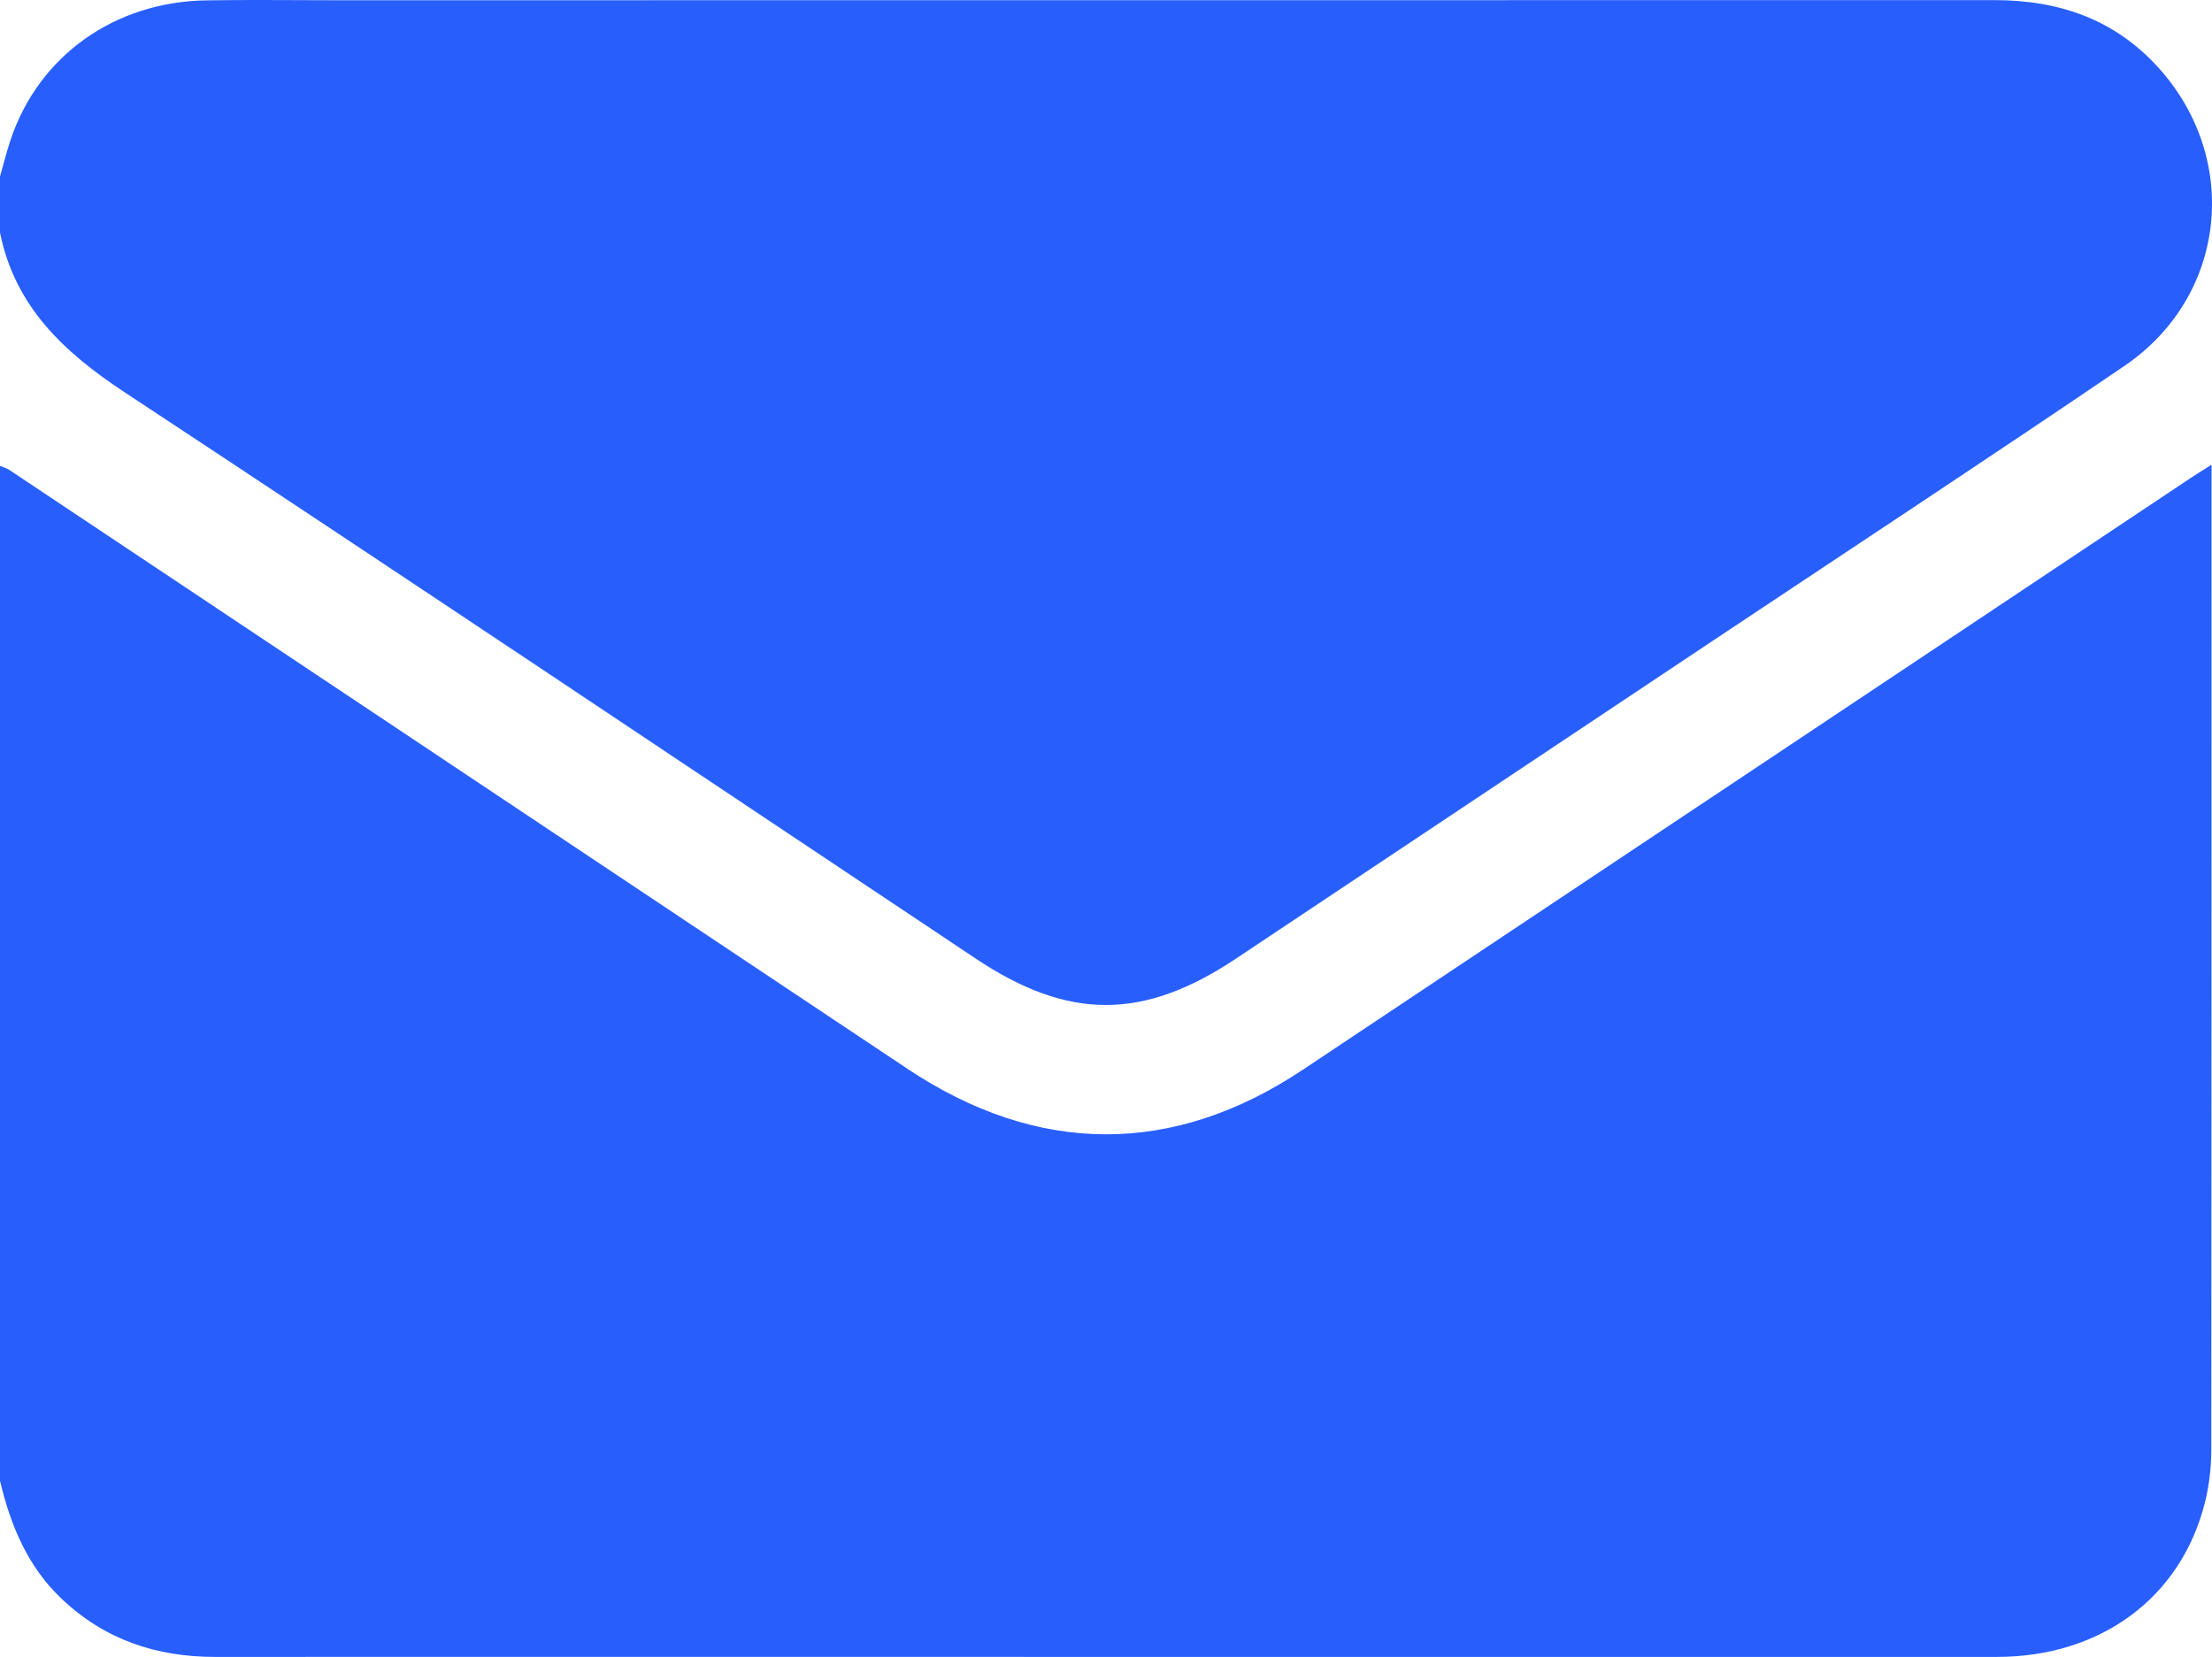 <?xml version="1.0" encoding="UTF-8"?>
<svg id="katman_1" data-name="katman 1" xmlns="http://www.w3.org/2000/svg" xmlns:xlink="http://www.w3.org/1999/xlink" viewBox="0 0 194.27 145.56">
  <defs>
    <style>
      .cls-1 {
        fill: url(#Adsız_degrade_9);
      }

      .cls-2 {
        fill: url(#Adsız_degrade_9-2);
      }
    </style>
    <linearGradient id="Adsız_degrade_9" data-name="Adsız degrade 9" x1="43.47" y1="-53.84" x2="162.96" y2="257.29" gradientUnits="userSpaceOnUse">
      <stop offset="0" stop-color="#285ffc"/>
      <stop offset=".19" stop-color="#285ffc"/>
      <stop offset="1" stop-color="#285ffc"/>
    </linearGradient>
    <linearGradient id="Adsız_degrade_9-2" data-name="Adsız degrade 9" x1="66.22" y1="-62.58" x2="185.71" y2="248.55" xlink:href="#Adsız_degrade_9"/>
  </defs>
  <path class="cls-1" d="m0,130.07V40.92c.28.12.59.2.84.37,26.28,17.52,52.56,35.05,78.84,52.58,11.45,7.64,23.33,7.7,34.73.1,25.97-17.3,51.93-34.62,77.89-51.92.55-.37,1.12-.72,1.93-1.23v1.55c0,28.32,0,56.64-.02,84.96,0,1.56-.19,3.17-.57,4.68-2.1,8.33-9.14,13.53-18.28,13.53-25.86.01-51.71,0-77.57,0s-52.6-.01-78.9,0c-5.15,0-9.68-1.51-13.46-5.09C2.43,137.62.93,133.99,0,130.07Z"/>
  <path class="cls-2" d="m0,15.5c.31-1.08.58-2.18.94-3.25C3.42,4.89,10.07.15,18.14.03c3.73-.06,7.46-.01,11.19-.01,48.62,0,97.23,0,145.85-.01,5.66,0,10.56,1.69,14.41,5.96,7.25,8.05,5.95,20.08-3.01,26.17-11.81,8.03-23.74,15.87-35.62,23.79-14.14,9.43-28.28,18.86-42.42,28.28-8.13,5.42-14.71,5.42-22.83,0-24.92-16.61-49.79-33.29-74.79-49.77C5.59,30.92,1.31,26.92,0,20.43,0,18.79,0,17.15,0,15.5Z"/>
</svg>